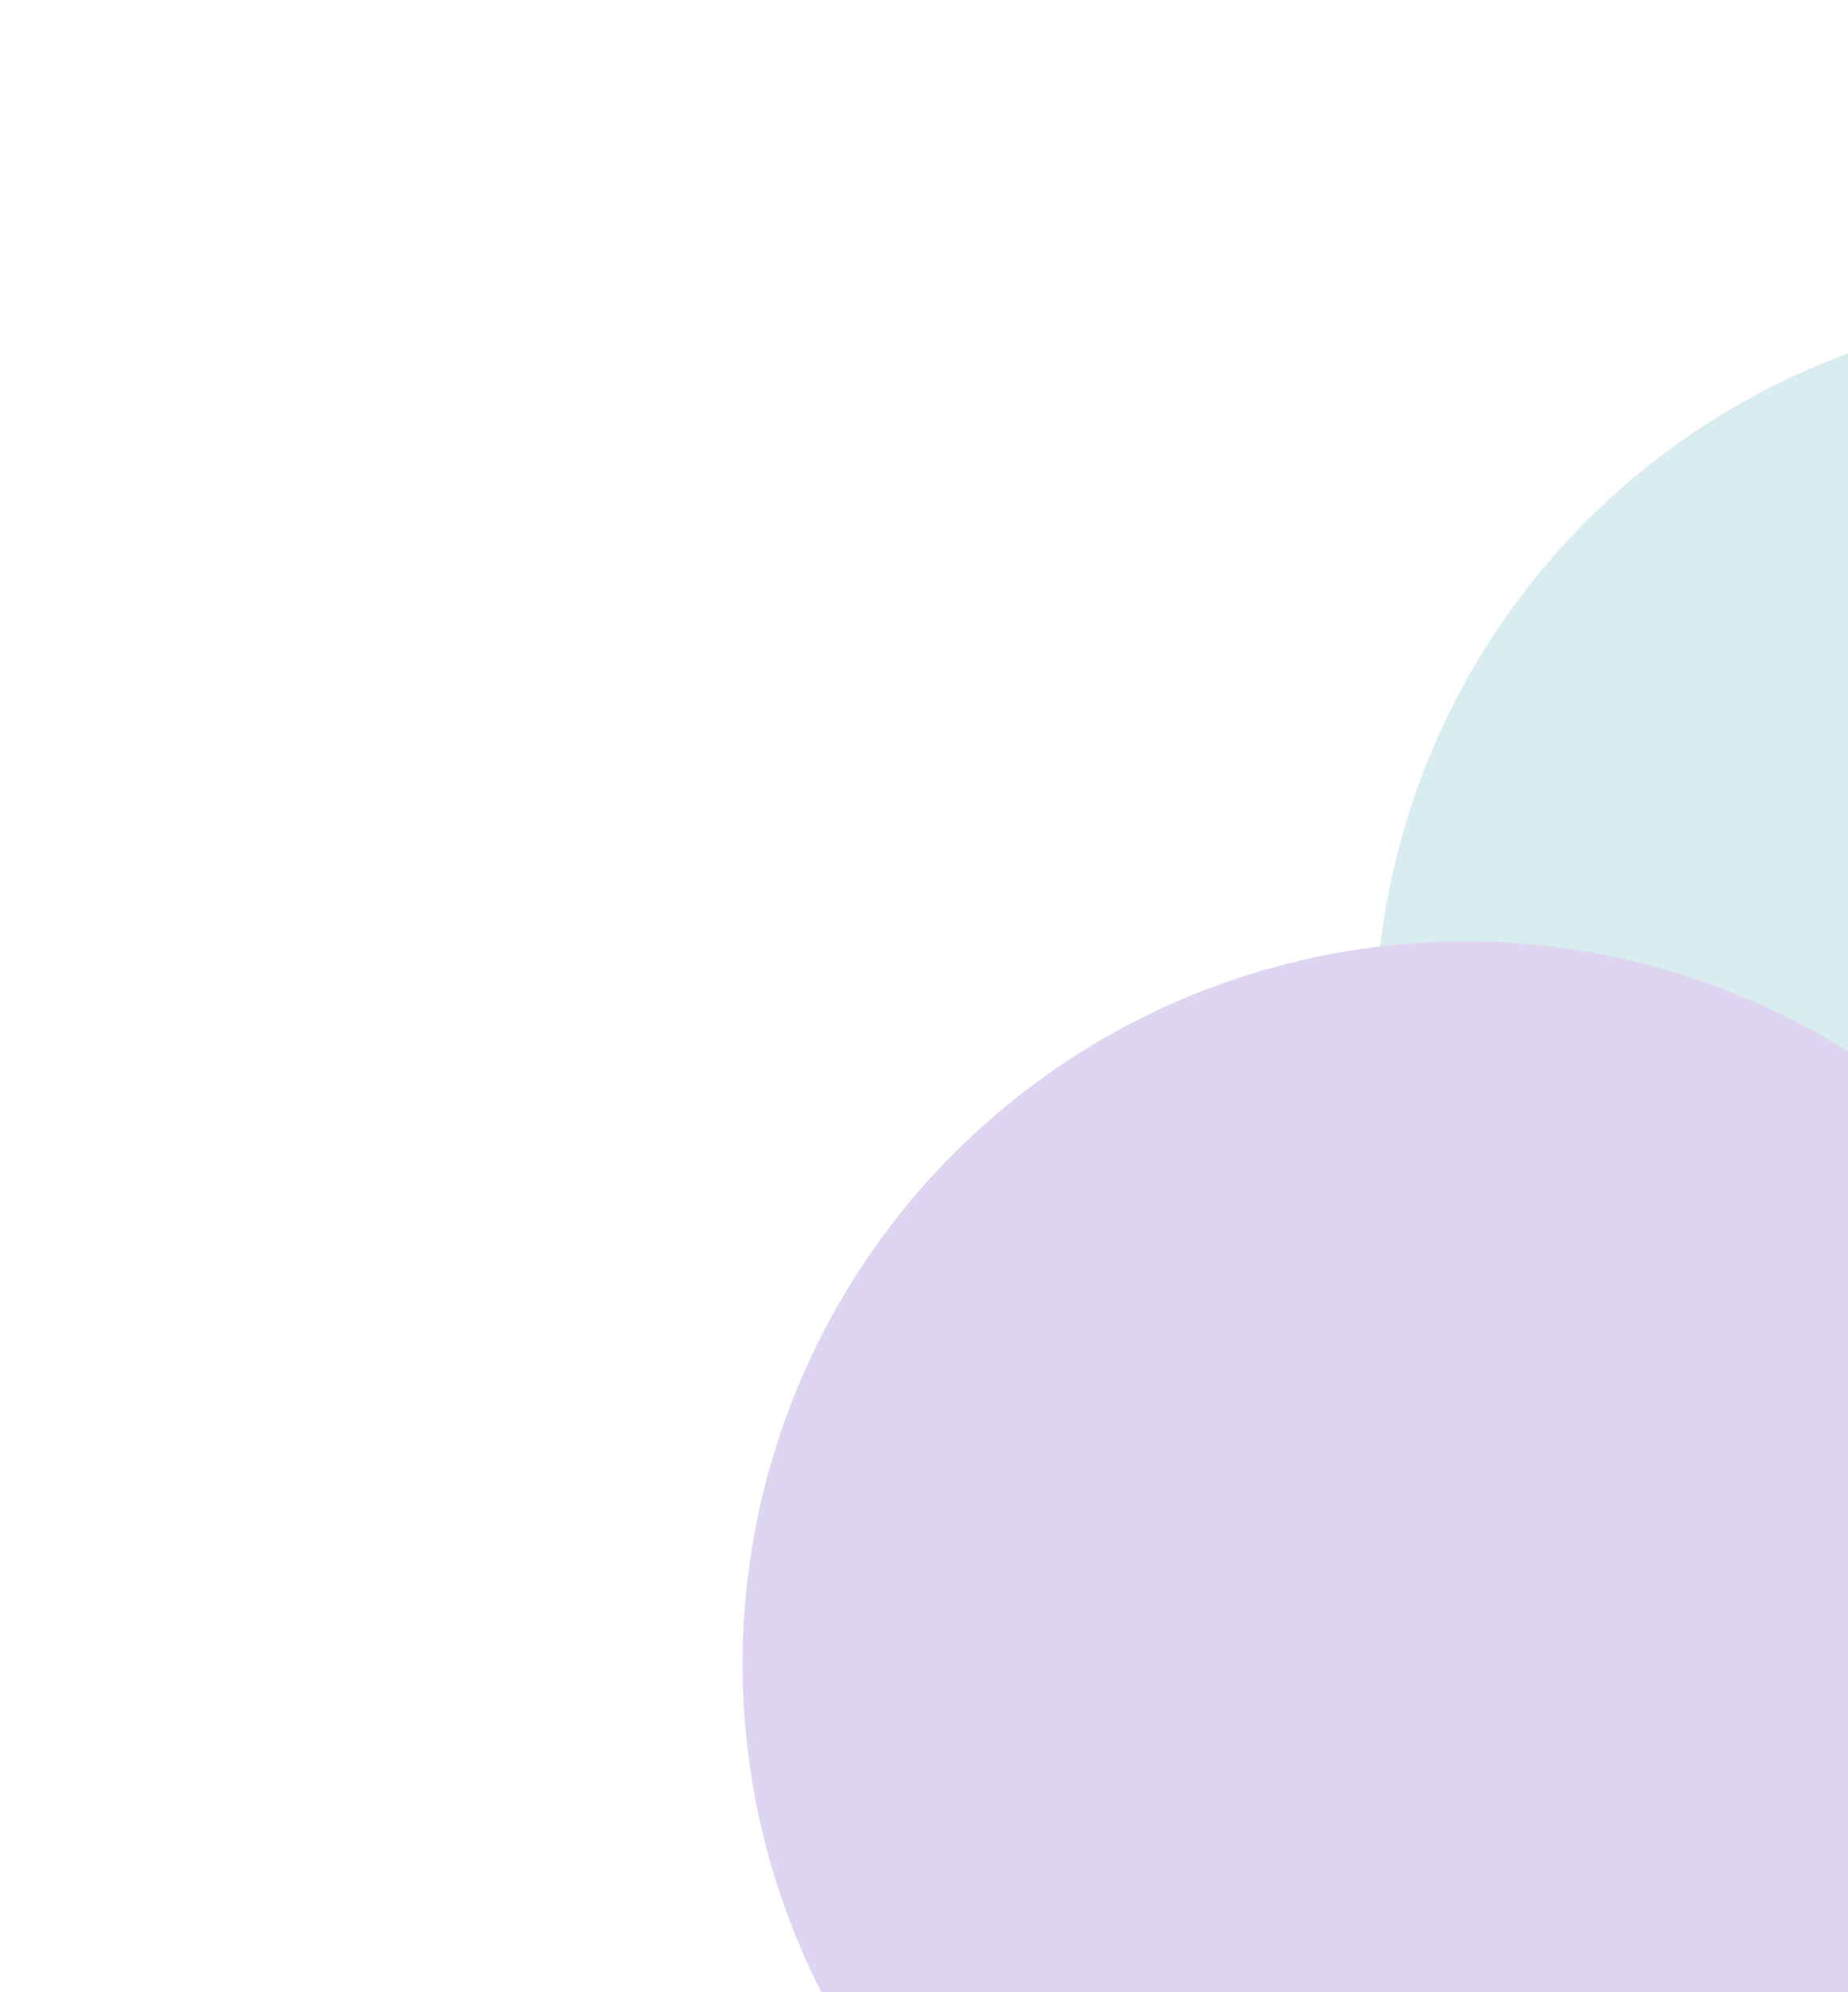 <svg width="500" height="539" viewBox="0 0 500 539" fill="none" xmlns="http://www.w3.org/2000/svg">
<g opacity="0.3">
<g filter="url(#filter0_f_234_753)">
<circle cx="567.583" cy="279.112" r="195.521" transform="rotate(135 567.583 279.112)" fill="#81BECA"/>
</g>
<g filter="url(#filter1_f_234_753)">
<circle cx="396.435" cy="450.261" r="195.521" transform="rotate(135 396.435 450.261)" fill="#8F74CE"/>
</g>
</g>
<defs>
<filter id="filter0_f_234_753" x="172.062" y="-116.408" width="791.041" height="791.041" filterUnits="userSpaceOnUse" color-interpolation-filters="sRGB">
<feFlood flood-opacity="0" result="BackgroundImageFix"/>
<feBlend mode="normal" in="SourceGraphic" in2="BackgroundImageFix" result="shape"/>
<feGaussianBlur stdDeviation="100" result="effect1_foregroundBlur_234_753"/>
</filter>
<filter id="filter1_f_234_753" x="0.914" y="54.74" width="791.041" height="791.041" filterUnits="userSpaceOnUse" color-interpolation-filters="sRGB">
<feFlood flood-opacity="0" result="BackgroundImageFix"/>
<feBlend mode="normal" in="SourceGraphic" in2="BackgroundImageFix" result="shape"/>
<feGaussianBlur stdDeviation="100" result="effect1_foregroundBlur_234_753"/>
</filter>
</defs>
</svg>
